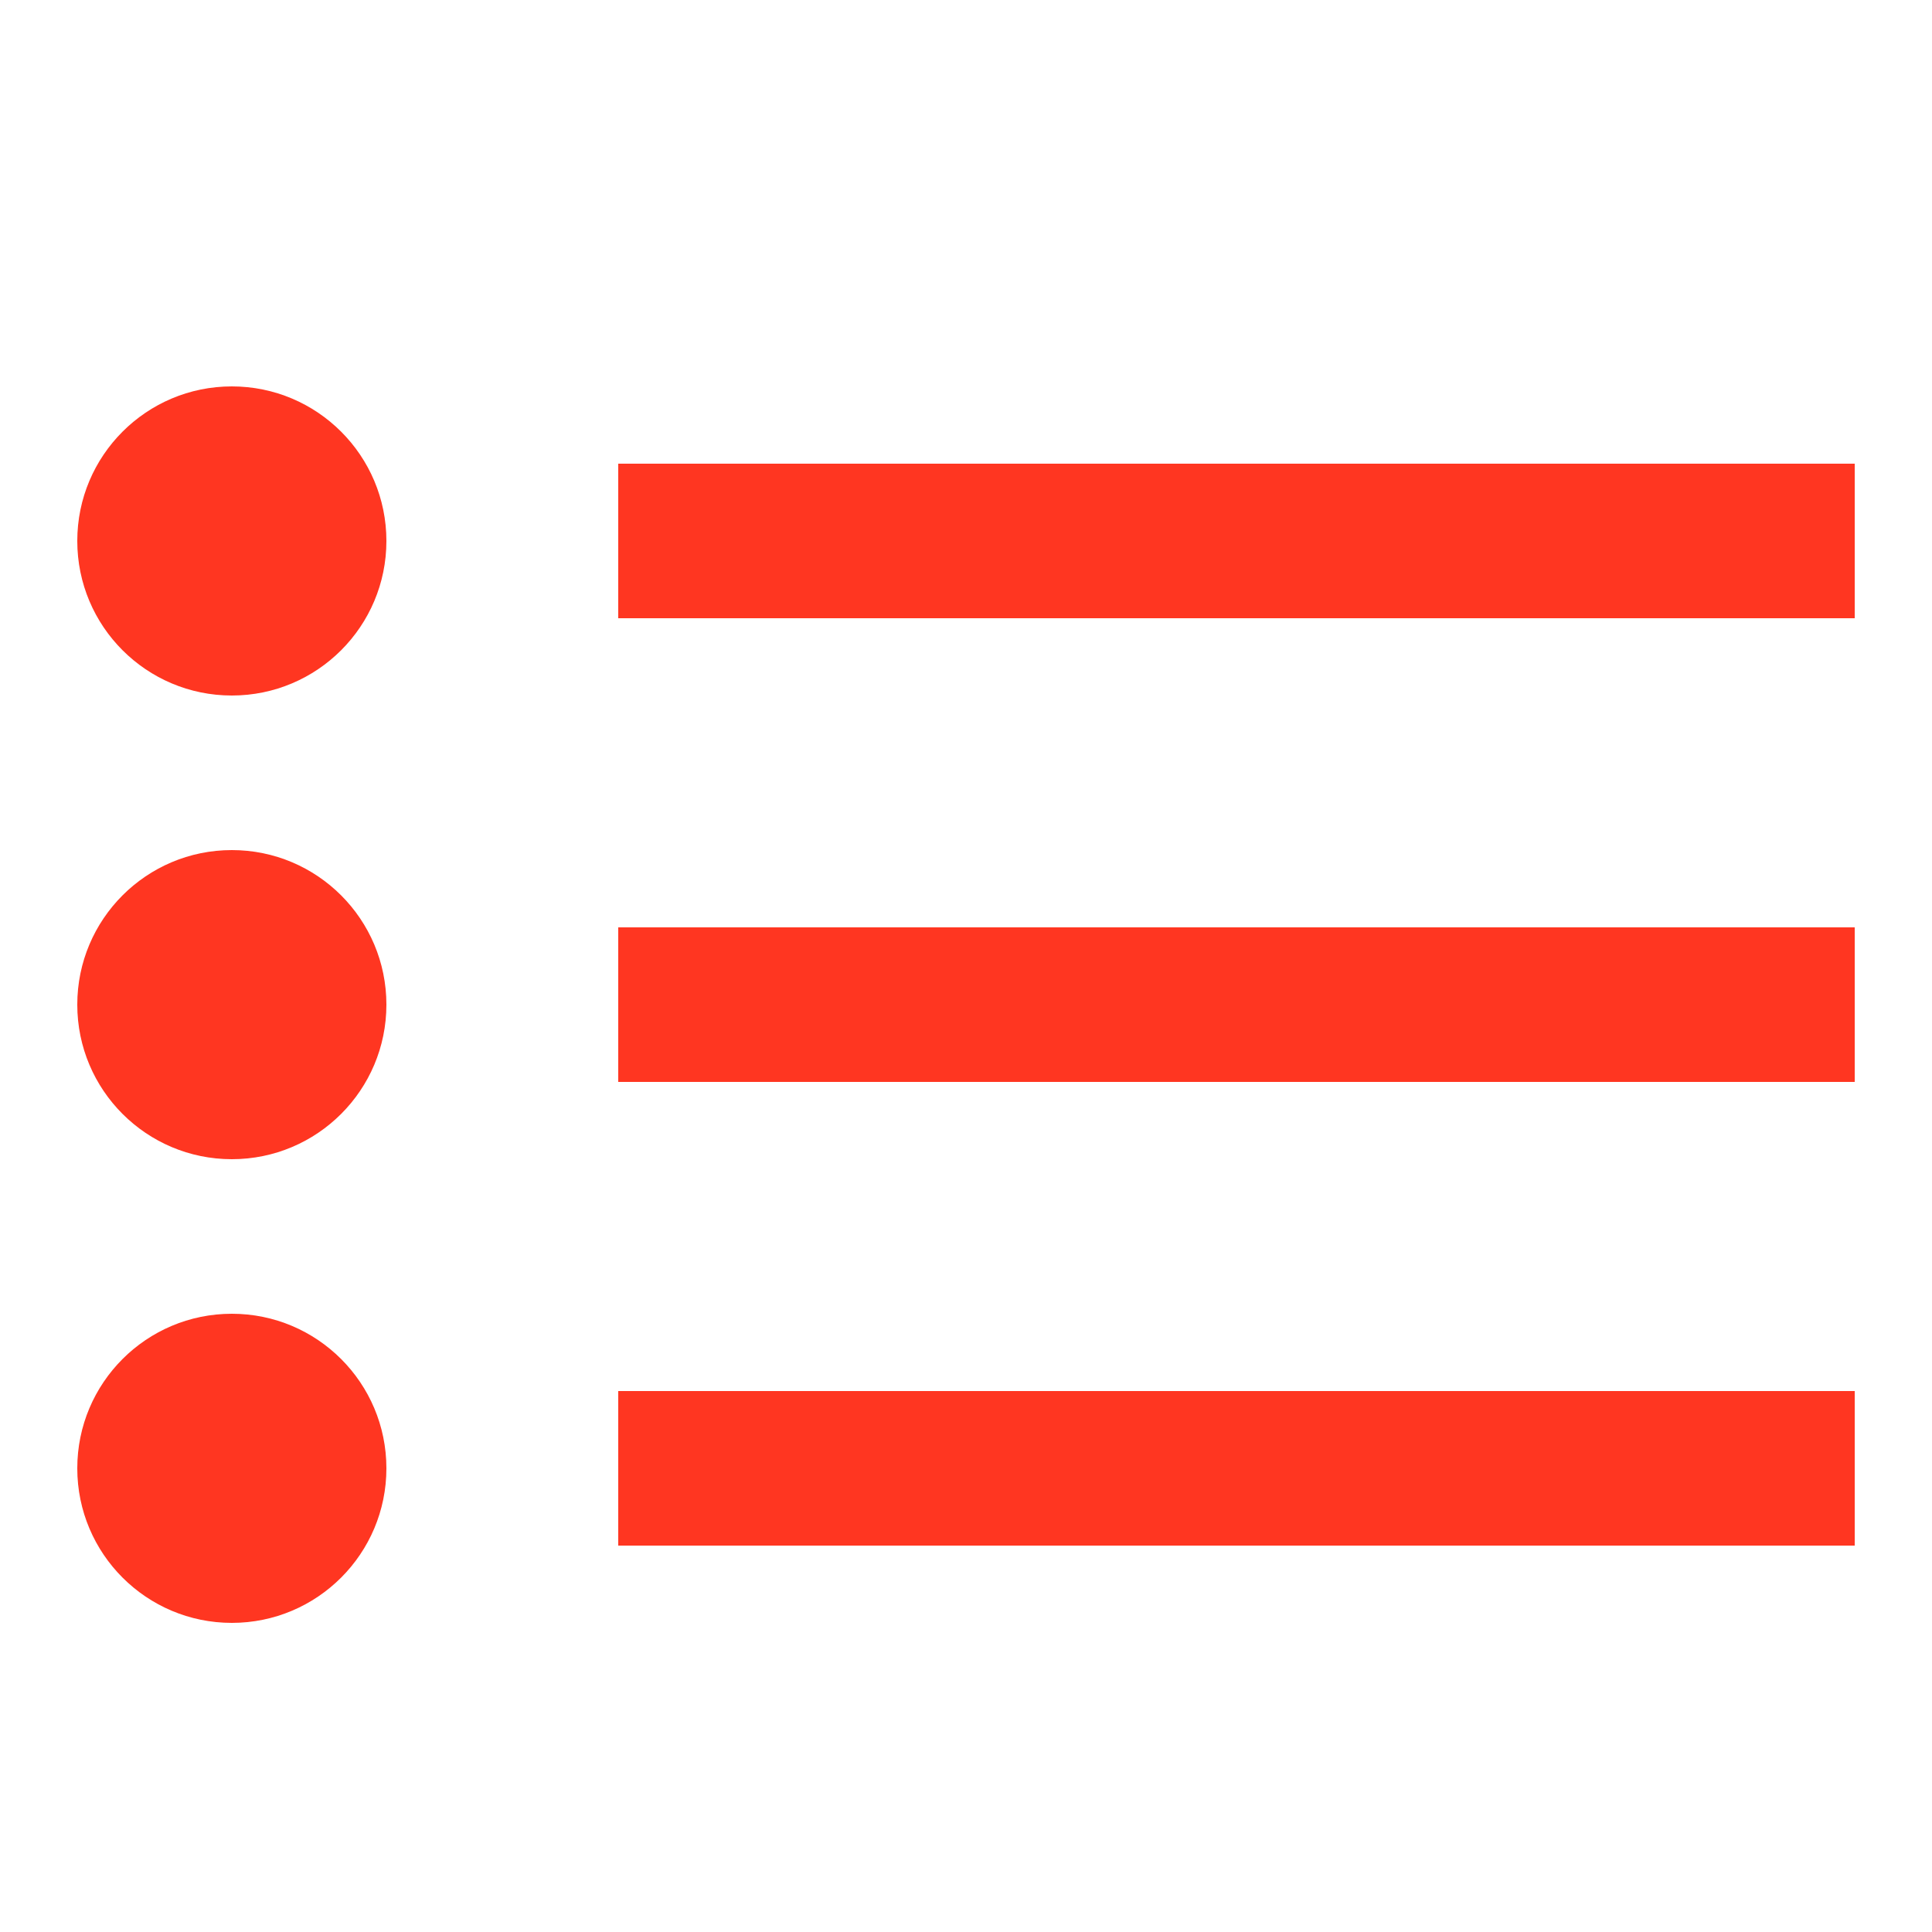 <?xml version="1.0" encoding="UTF-8"?> <svg xmlns="http://www.w3.org/2000/svg" width="25" height="25" viewBox="0 0 25 25" fill="none"><circle cx="3" cy="7" r="2" fill="#FF3621"></circle><circle cx="3" cy="13" r="2" fill="#FF3621"></circle><circle cx="3" cy="19" r="2" fill="#FF3621"></circle><rect x="8" y="6" width="16" height="2" fill="#FF3621"></rect><rect x="8" y="12" width="16" height="2" fill="#FF3621"></rect><rect x="8" y="18" width="16" height="2" fill="#FF3621"></rect></svg> 